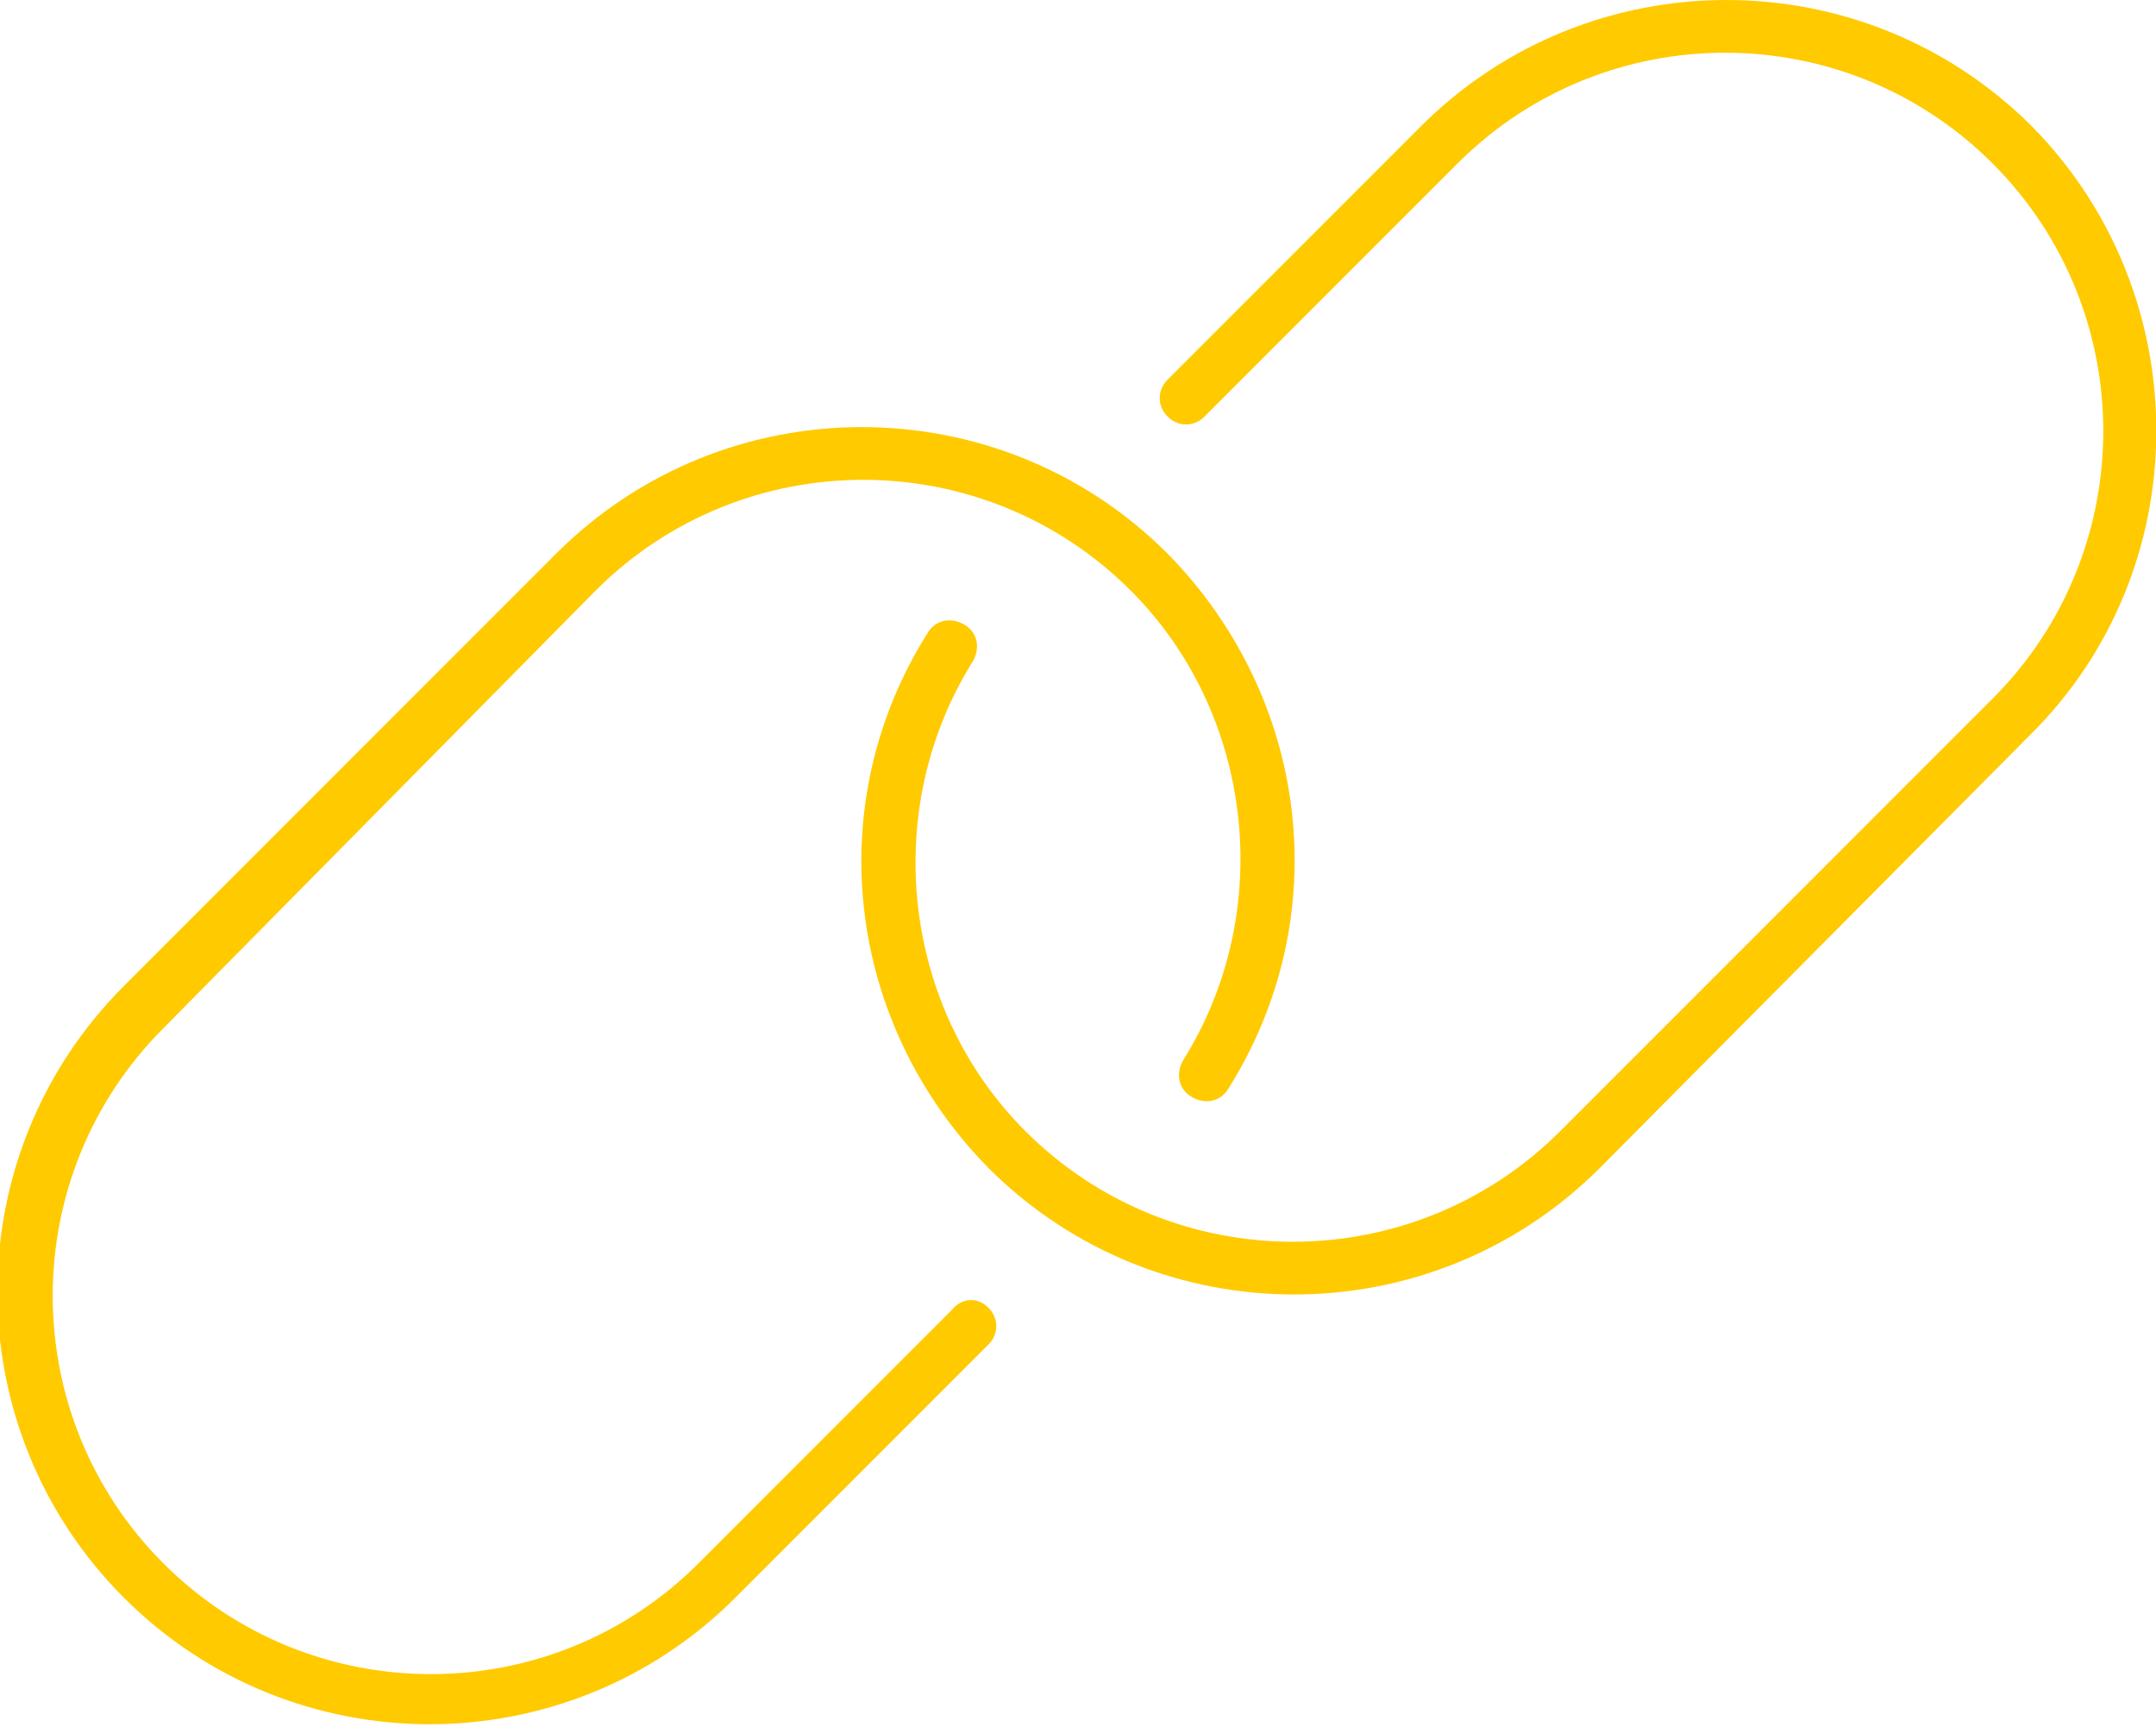 <svg version="1.1" id="Layer_1" xmlns="http://www.w3.org/2000/svg" xmlns:xlink="http://www.w3.org/1999/xlink" x="0px" y="0px"
	 viewBox="0 0 81.8 65.5" style="enable-background:new 0 0 81.8 65.5;" xml:space="preserve">
<style type="text/css">
	.st0{fill:#ffca00;}
</style>
<path class="st0" d="M37.5,49.6c0.4,0.4,0.4,1,0,1.4l-9.6,9.6c-3.2,3.2-7.4,4.8-11.6,4.8c-4.2,0-8.4-1.6-11.6-4.8
	c-6.4-6.4-6.4-16.8,0-23.2l16.4-16.4c6.4-6.4,16.8-6.4,23.2,0c5.4,5.5,6.4,13.8,2.3,20.3c-0.3,0.5-0.9,0.6-1.4,0.3
	c-0.5-0.3-0.6-0.9-0.3-1.4c3.5-5.6,2.7-13.1-2-17.8c-5.6-5.6-14.7-5.6-20.3,0L6.2,39c-5.6,5.6-5.6,14.7,0,20.3
	c5.6,5.6,14.7,5.6,20.3,0l9.6-9.6C36.5,49.2,37.1,49.2,37.5,49.6z M77,27.9L60.7,44.3c-3.2,3.2-7.4,4.8-11.6,4.8
	c-4.2,0-8.4-1.6-11.6-4.8c-5.4-5.5-6.4-13.8-2.3-20.3c0.3-0.5,0.9-0.6,1.4-0.3c0.5,0.3,0.6,0.9,0.3,1.4c-3.5,5.6-2.7,13.1,2,17.8
	c5.6,5.6,14.7,5.6,20.3,0l16.4-16.4c5.6-5.6,5.6-14.7,0-20.3c-5.6-5.6-14.7-5.6-20.3,0l-9.6,9.6c-0.4,0.4-1,0.4-1.4,0
	c-0.4-0.4-0.4-1,0-1.4l9.6-9.6c6.4-6.4,16.8-6.4,23.2,0C83.4,11.2,83.4,21.6,77,27.9z"/>
</svg>
